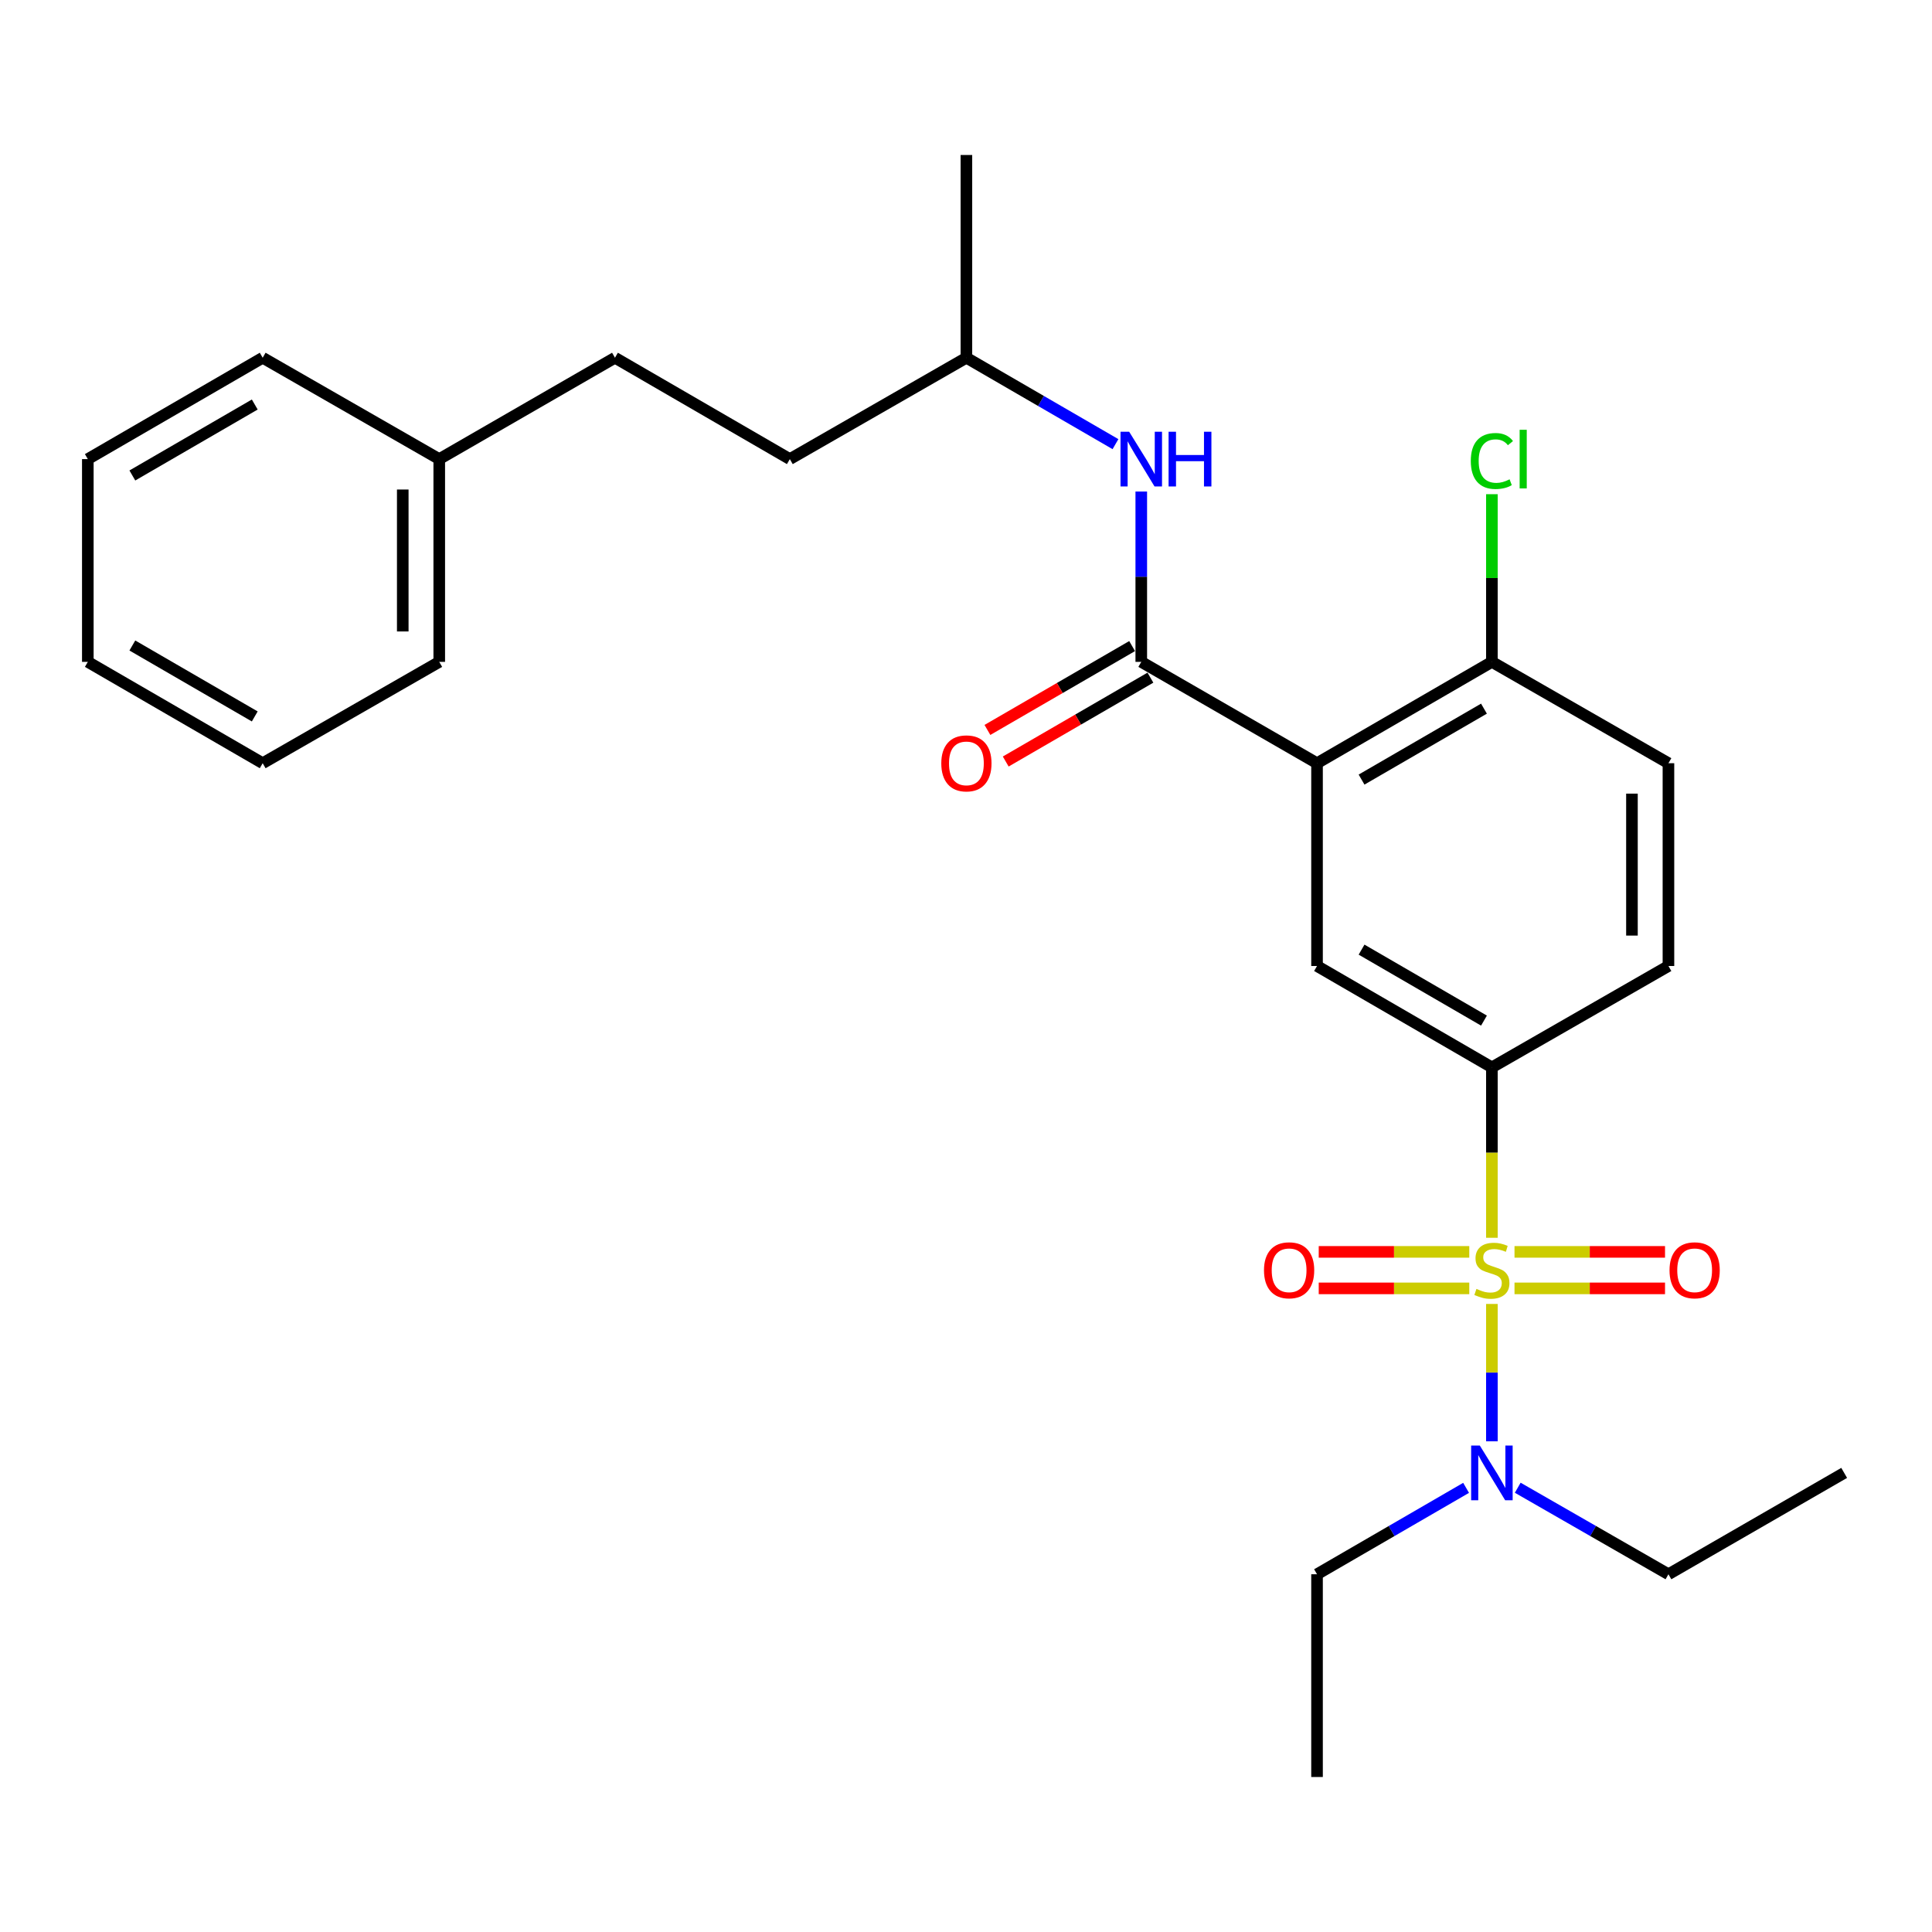 <?xml version='1.0' encoding='iso-8859-1'?>
<svg version='1.1' baseProfile='full'
              xmlns='http://www.w3.org/2000/svg'
                      xmlns:rdkit='http://www.rdkit.org/xml'
                      xmlns:xlink='http://www.w3.org/1999/xlink'
                  xml:space='preserve'
width='1000px' height='1000px' viewBox='0 0 1000 1000'>
<!-- END OF HEADER -->
<rect style='opacity:1.0;fill:#FFFFFF;stroke:none' width='1000' height='1000' x='0' y='0'> </rect>
<path class='bond-2' d='M 772.203,640.673 L 772.203,596.575' style='fill:none;fill-rule:evenodd;stroke:#CCCC00;stroke-width:6px;stroke-linecap:butt;stroke-linejoin:miter;stroke-opacity:1' />
<path class='bond-2' d='M 772.203,596.575 L 772.203,552.476' style='fill:none;fill-rule:evenodd;stroke:#000000;stroke-width:6px;stroke-linecap:butt;stroke-linejoin:miter;stroke-opacity:1' />
<path class='bond-4' d='M 772.203,674.921 L 772.203,710.472' style='fill:none;fill-rule:evenodd;stroke:#CCCC00;stroke-width:6px;stroke-linecap:butt;stroke-linejoin:miter;stroke-opacity:1' />
<path class='bond-4' d='M 772.203,710.472 L 772.203,746.022' style='fill:none;fill-rule:evenodd;stroke:#0000FF;stroke-width:6px;stroke-linecap:butt;stroke-linejoin:miter;stroke-opacity:1' />
<path class='bond-6' d='M 760.498,647.971 L 721.535,647.971' style='fill:none;fill-rule:evenodd;stroke:#CCCC00;stroke-width:6px;stroke-linecap:butt;stroke-linejoin:miter;stroke-opacity:1' />
<path class='bond-6' d='M 721.535,647.971 L 682.572,647.971' style='fill:none;fill-rule:evenodd;stroke:#FF0000;stroke-width:6px;stroke-linecap:butt;stroke-linejoin:miter;stroke-opacity:1' />
<path class='bond-6' d='M 760.498,666.863 L 721.535,666.863' style='fill:none;fill-rule:evenodd;stroke:#CCCC00;stroke-width:6px;stroke-linecap:butt;stroke-linejoin:miter;stroke-opacity:1' />
<path class='bond-6' d='M 721.535,666.863 L 682.572,666.863' style='fill:none;fill-rule:evenodd;stroke:#FF0000;stroke-width:6px;stroke-linecap:butt;stroke-linejoin:miter;stroke-opacity:1' />
<path class='bond-7' d='M 783.906,666.863 L 822.859,666.863' style='fill:none;fill-rule:evenodd;stroke:#CCCC00;stroke-width:6px;stroke-linecap:butt;stroke-linejoin:miter;stroke-opacity:1' />
<path class='bond-7' d='M 822.859,666.863 L 861.813,666.863' style='fill:none;fill-rule:evenodd;stroke:#FF0000;stroke-width:6px;stroke-linecap:butt;stroke-linejoin:miter;stroke-opacity:1' />
<path class='bond-7' d='M 783.906,647.971 L 822.859,647.971' style='fill:none;fill-rule:evenodd;stroke:#CCCC00;stroke-width:6px;stroke-linecap:butt;stroke-linejoin:miter;stroke-opacity:1' />
<path class='bond-7' d='M 822.859,647.971 L 861.813,647.971' style='fill:none;fill-rule:evenodd;stroke:#FF0000;stroke-width:6px;stroke-linecap:butt;stroke-linejoin:miter;stroke-opacity:1' />
<path class='bond-0' d='M 681.692,395.038 L 681.692,500' style='fill:none;fill-rule:evenodd;stroke:#000000;stroke-width:6px;stroke-linecap:butt;stroke-linejoin:miter;stroke-opacity:1' />
<path class='bond-1' d='M 681.692,395.038 L 590.72,342.583' style='fill:none;fill-rule:evenodd;stroke:#000000;stroke-width:6px;stroke-linecap:butt;stroke-linejoin:miter;stroke-opacity:1' />
<path class='bond-27' d='M 681.692,395.038 L 772.203,342.583' style='fill:none;fill-rule:evenodd;stroke:#000000;stroke-width:6px;stroke-linecap:butt;stroke-linejoin:miter;stroke-opacity:1' />
<path class='bond-27' d='M 704.741,403.514 L 768.099,366.796' style='fill:none;fill-rule:evenodd;stroke:#000000;stroke-width:6px;stroke-linecap:butt;stroke-linejoin:miter;stroke-opacity:1' />
<path class='bond-5' d='M 590.72,342.583 L 590.72,298.499' style='fill:none;fill-rule:evenodd;stroke:#000000;stroke-width:6px;stroke-linecap:butt;stroke-linejoin:miter;stroke-opacity:1' />
<path class='bond-5' d='M 590.72,298.499 L 590.72,254.415' style='fill:none;fill-rule:evenodd;stroke:#0000FF;stroke-width:6px;stroke-linecap:butt;stroke-linejoin:miter;stroke-opacity:1' />
<path class='bond-9' d='M 585.984,334.411 L 548.536,356.113' style='fill:none;fill-rule:evenodd;stroke:#000000;stroke-width:6px;stroke-linecap:butt;stroke-linejoin:miter;stroke-opacity:1' />
<path class='bond-9' d='M 548.536,356.113 L 511.089,377.816' style='fill:none;fill-rule:evenodd;stroke:#FF0000;stroke-width:6px;stroke-linecap:butt;stroke-linejoin:miter;stroke-opacity:1' />
<path class='bond-9' d='M 595.456,350.755 L 558.009,372.458' style='fill:none;fill-rule:evenodd;stroke:#000000;stroke-width:6px;stroke-linecap:butt;stroke-linejoin:miter;stroke-opacity:1' />
<path class='bond-9' d='M 558.009,372.458 L 520.561,394.161' style='fill:none;fill-rule:evenodd;stroke:#FF0000;stroke-width:6px;stroke-linecap:butt;stroke-linejoin:miter;stroke-opacity:1' />
<path class='bond-3' d='M 772.203,552.476 L 681.692,500' style='fill:none;fill-rule:evenodd;stroke:#000000;stroke-width:6px;stroke-linecap:butt;stroke-linejoin:miter;stroke-opacity:1' />
<path class='bond-3' d='M 768.101,528.261 L 704.744,491.528' style='fill:none;fill-rule:evenodd;stroke:#000000;stroke-width:6px;stroke-linecap:butt;stroke-linejoin:miter;stroke-opacity:1' />
<path class='bond-10' d='M 772.203,552.476 L 863.584,500' style='fill:none;fill-rule:evenodd;stroke:#000000;stroke-width:6px;stroke-linecap:butt;stroke-linejoin:miter;stroke-opacity:1' />
<path class='bond-17' d='M 758.847,770.11 L 720.27,792.472' style='fill:none;fill-rule:evenodd;stroke:#0000FF;stroke-width:6px;stroke-linecap:butt;stroke-linejoin:miter;stroke-opacity:1' />
<path class='bond-17' d='M 720.27,792.472 L 681.692,814.834' style='fill:none;fill-rule:evenodd;stroke:#000000;stroke-width:6px;stroke-linecap:butt;stroke-linejoin:miter;stroke-opacity:1' />
<path class='bond-18' d='M 785.577,770.047 L 824.58,792.441' style='fill:none;fill-rule:evenodd;stroke:#0000FF;stroke-width:6px;stroke-linecap:butt;stroke-linejoin:miter;stroke-opacity:1' />
<path class='bond-18' d='M 824.58,792.441 L 863.584,814.834' style='fill:none;fill-rule:evenodd;stroke:#000000;stroke-width:6px;stroke-linecap:butt;stroke-linejoin:miter;stroke-opacity:1' />
<path class='bond-13' d='M 577.365,229.89 L 538.787,207.528' style='fill:none;fill-rule:evenodd;stroke:#0000FF;stroke-width:6px;stroke-linecap:butt;stroke-linejoin:miter;stroke-opacity:1' />
<path class='bond-13' d='M 538.787,207.528 L 500.21,185.166' style='fill:none;fill-rule:evenodd;stroke:#000000;stroke-width:6px;stroke-linecap:butt;stroke-linejoin:miter;stroke-opacity:1' />
<path class='bond-8' d='M 772.203,342.583 L 863.584,395.038' style='fill:none;fill-rule:evenodd;stroke:#000000;stroke-width:6px;stroke-linecap:butt;stroke-linejoin:miter;stroke-opacity:1' />
<path class='bond-12' d='M 772.203,342.583 L 772.203,299.189' style='fill:none;fill-rule:evenodd;stroke:#000000;stroke-width:6px;stroke-linecap:butt;stroke-linejoin:miter;stroke-opacity:1' />
<path class='bond-12' d='M 772.203,299.189 L 772.203,255.795' style='fill:none;fill-rule:evenodd;stroke:#00CC00;stroke-width:6px;stroke-linecap:butt;stroke-linejoin:miter;stroke-opacity:1' />
<path class='bond-11' d='M 863.584,500 L 863.584,395.038' style='fill:none;fill-rule:evenodd;stroke:#000000;stroke-width:6px;stroke-linecap:butt;stroke-linejoin:miter;stroke-opacity:1' />
<path class='bond-11' d='M 844.693,484.256 L 844.693,410.782' style='fill:none;fill-rule:evenodd;stroke:#000000;stroke-width:6px;stroke-linecap:butt;stroke-linejoin:miter;stroke-opacity:1' />
<path class='bond-15' d='M 500.21,185.166 L 408.818,237.631' style='fill:none;fill-rule:evenodd;stroke:#000000;stroke-width:6px;stroke-linecap:butt;stroke-linejoin:miter;stroke-opacity:1' />
<path class='bond-21' d='M 500.21,185.166 L 500.21,80.225' style='fill:none;fill-rule:evenodd;stroke:#000000;stroke-width:6px;stroke-linecap:butt;stroke-linejoin:miter;stroke-opacity:1' />
<path class='bond-14' d='M 318.308,185.166 L 408.818,237.631' style='fill:none;fill-rule:evenodd;stroke:#000000;stroke-width:6px;stroke-linecap:butt;stroke-linejoin:miter;stroke-opacity:1' />
<path class='bond-16' d='M 318.308,185.166 L 227.357,237.631' style='fill:none;fill-rule:evenodd;stroke:#000000;stroke-width:6px;stroke-linecap:butt;stroke-linejoin:miter;stroke-opacity:1' />
<path class='bond-19' d='M 227.357,237.631 L 227.357,342.583' style='fill:none;fill-rule:evenodd;stroke:#000000;stroke-width:6px;stroke-linecap:butt;stroke-linejoin:miter;stroke-opacity:1' />
<path class='bond-19' d='M 208.465,253.374 L 208.465,326.84' style='fill:none;fill-rule:evenodd;stroke:#000000;stroke-width:6px;stroke-linecap:butt;stroke-linejoin:miter;stroke-opacity:1' />
<path class='bond-20' d='M 227.357,237.631 L 135.965,185.166' style='fill:none;fill-rule:evenodd;stroke:#000000;stroke-width:6px;stroke-linecap:butt;stroke-linejoin:miter;stroke-opacity:1' />
<path class='bond-23' d='M 681.692,814.834 L 681.692,919.775' style='fill:none;fill-rule:evenodd;stroke:#000000;stroke-width:6px;stroke-linecap:butt;stroke-linejoin:miter;stroke-opacity:1' />
<path class='bond-22' d='M 863.584,814.834 L 954.545,762.369' style='fill:none;fill-rule:evenodd;stroke:#000000;stroke-width:6px;stroke-linecap:butt;stroke-linejoin:miter;stroke-opacity:1' />
<path class='bond-25' d='M 227.357,342.583 L 135.965,395.038' style='fill:none;fill-rule:evenodd;stroke:#000000;stroke-width:6px;stroke-linecap:butt;stroke-linejoin:miter;stroke-opacity:1' />
<path class='bond-24' d='M 135.965,185.166 L 45.455,237.631' style='fill:none;fill-rule:evenodd;stroke:#000000;stroke-width:6px;stroke-linecap:butt;stroke-linejoin:miter;stroke-opacity:1' />
<path class='bond-24' d='M 131.862,209.38 L 68.505,246.106' style='fill:none;fill-rule:evenodd;stroke:#000000;stroke-width:6px;stroke-linecap:butt;stroke-linejoin:miter;stroke-opacity:1' />
<path class='bond-26' d='M 45.455,237.631 L 45.455,342.583' style='fill:none;fill-rule:evenodd;stroke:#000000;stroke-width:6px;stroke-linecap:butt;stroke-linejoin:miter;stroke-opacity:1' />
<path class='bond-28' d='M 135.965,395.038 L 45.455,342.583' style='fill:none;fill-rule:evenodd;stroke:#000000;stroke-width:6px;stroke-linecap:butt;stroke-linejoin:miter;stroke-opacity:1' />
<path class='bond-28' d='M 131.861,370.825 L 68.504,334.107' style='fill:none;fill-rule:evenodd;stroke:#000000;stroke-width:6px;stroke-linecap:butt;stroke-linejoin:miter;stroke-opacity:1' />
<path  class='atom-0' d='M 764.203 667.137
Q 764.523 667.257, 765.843 667.817
Q 767.163 668.377, 768.603 668.737
Q 770.083 669.057, 771.523 669.057
Q 774.203 669.057, 775.763 667.777
Q 777.323 666.457, 777.323 664.177
Q 777.323 662.617, 776.523 661.657
Q 775.763 660.697, 774.563 660.177
Q 773.363 659.657, 771.363 659.057
Q 768.843 658.297, 767.323 657.577
Q 765.843 656.857, 764.763 655.337
Q 763.723 653.817, 763.723 651.257
Q 763.723 647.697, 766.123 645.497
Q 768.563 643.297, 773.363 643.297
Q 776.643 643.297, 780.363 644.857
L 779.443 647.937
Q 776.043 646.537, 773.483 646.537
Q 770.723 646.537, 769.203 647.697
Q 767.683 648.817, 767.723 650.777
Q 767.723 652.297, 768.483 653.217
Q 769.283 654.137, 770.403 654.657
Q 771.563 655.177, 773.483 655.777
Q 776.043 656.577, 777.563 657.377
Q 779.083 658.177, 780.163 659.817
Q 781.283 661.417, 781.283 664.177
Q 781.283 668.097, 778.643 670.217
Q 776.043 672.297, 771.683 672.297
Q 769.163 672.297, 767.243 671.737
Q 765.363 671.217, 763.123 670.297
L 764.203 667.137
' fill='#CCCC00'/>
<path  class='atom-5' d='M 765.943 748.209
L 775.223 763.209
Q 776.143 764.689, 777.623 767.369
Q 779.103 770.049, 779.183 770.209
L 779.183 748.209
L 782.943 748.209
L 782.943 776.529
L 779.063 776.529
L 769.103 760.129
Q 767.943 758.209, 766.703 756.009
Q 765.503 753.809, 765.143 753.129
L 765.143 776.529
L 761.463 776.529
L 761.463 748.209
L 765.943 748.209
' fill='#0000FF'/>
<path  class='atom-6' d='M 584.46 223.471
L 593.74 238.471
Q 594.66 239.951, 596.14 242.631
Q 597.62 245.311, 597.7 245.471
L 597.7 223.471
L 601.46 223.471
L 601.46 251.791
L 597.58 251.791
L 587.62 235.391
Q 586.46 233.471, 585.22 231.271
Q 584.02 229.071, 583.66 228.391
L 583.66 251.791
L 579.98 251.791
L 579.98 223.471
L 584.46 223.471
' fill='#0000FF'/>
<path  class='atom-6' d='M 604.86 223.471
L 608.7 223.471
L 608.7 235.511
L 623.18 235.511
L 623.18 223.471
L 627.02 223.471
L 627.02 251.791
L 623.18 251.791
L 623.18 238.711
L 608.7 238.711
L 608.7 251.791
L 604.86 251.791
L 604.86 223.471
' fill='#0000FF'/>
<path  class='atom-7' d='M 654.24 657.497
Q 654.24 650.697, 657.6 646.897
Q 660.96 643.097, 667.24 643.097
Q 673.52 643.097, 676.88 646.897
Q 680.24 650.697, 680.24 657.497
Q 680.24 664.377, 676.84 668.297
Q 673.44 672.177, 667.24 672.177
Q 661 672.177, 657.6 668.297
Q 654.24 664.417, 654.24 657.497
M 667.24 668.977
Q 671.56 668.977, 673.88 666.097
Q 676.24 663.177, 676.24 657.497
Q 676.24 651.937, 673.88 649.137
Q 671.56 646.297, 667.24 646.297
Q 662.92 646.297, 660.56 649.097
Q 658.24 651.897, 658.24 657.497
Q 658.24 663.217, 660.56 666.097
Q 662.92 668.977, 667.24 668.977
' fill='#FF0000'/>
<path  class='atom-8' d='M 864.144 657.497
Q 864.144 650.697, 867.504 646.897
Q 870.864 643.097, 877.144 643.097
Q 883.424 643.097, 886.784 646.897
Q 890.144 650.697, 890.144 657.497
Q 890.144 664.377, 886.744 668.297
Q 883.344 672.177, 877.144 672.177
Q 870.904 672.177, 867.504 668.297
Q 864.144 664.417, 864.144 657.497
M 877.144 668.977
Q 881.464 668.977, 883.784 666.097
Q 886.144 663.177, 886.144 657.497
Q 886.144 651.937, 883.784 649.137
Q 881.464 646.297, 877.144 646.297
Q 872.824 646.297, 870.464 649.097
Q 868.144 651.897, 868.144 657.497
Q 868.144 663.217, 870.464 666.097
Q 872.824 668.977, 877.144 668.977
' fill='#FF0000'/>
<path  class='atom-10' d='M 487.21 395.118
Q 487.21 388.318, 490.57 384.518
Q 493.93 380.718, 500.21 380.718
Q 506.49 380.718, 509.85 384.518
Q 513.21 388.318, 513.21 395.118
Q 513.21 401.998, 509.81 405.918
Q 506.41 409.798, 500.21 409.798
Q 493.97 409.798, 490.57 405.918
Q 487.21 402.038, 487.21 395.118
M 500.21 406.598
Q 504.53 406.598, 506.85 403.718
Q 509.21 400.798, 509.21 395.118
Q 509.21 389.558, 506.85 386.758
Q 504.53 383.918, 500.21 383.918
Q 495.89 383.918, 493.53 386.718
Q 491.21 389.518, 491.21 395.118
Q 491.21 400.838, 493.53 403.718
Q 495.89 406.598, 500.21 406.598
' fill='#FF0000'/>
<path  class='atom-13' d='M 761.283 238.611
Q 761.283 231.571, 764.563 227.891
Q 767.883 224.171, 774.163 224.171
Q 780.003 224.171, 783.123 228.291
L 780.483 230.451
Q 778.203 227.451, 774.163 227.451
Q 769.883 227.451, 767.603 230.331
Q 765.363 233.171, 765.363 238.611
Q 765.363 244.211, 767.683 247.091
Q 770.043 249.971, 774.603 249.971
Q 777.723 249.971, 781.363 248.091
L 782.483 251.091
Q 781.003 252.051, 778.763 252.611
Q 776.523 253.171, 774.043 253.171
Q 767.883 253.171, 764.563 249.411
Q 761.283 245.651, 761.283 238.611
' fill='#00CC00'/>
<path  class='atom-13' d='M 786.563 222.451
L 790.243 222.451
L 790.243 252.811
L 786.563 252.811
L 786.563 222.451
' fill='#00CC00'/>
</svg>
